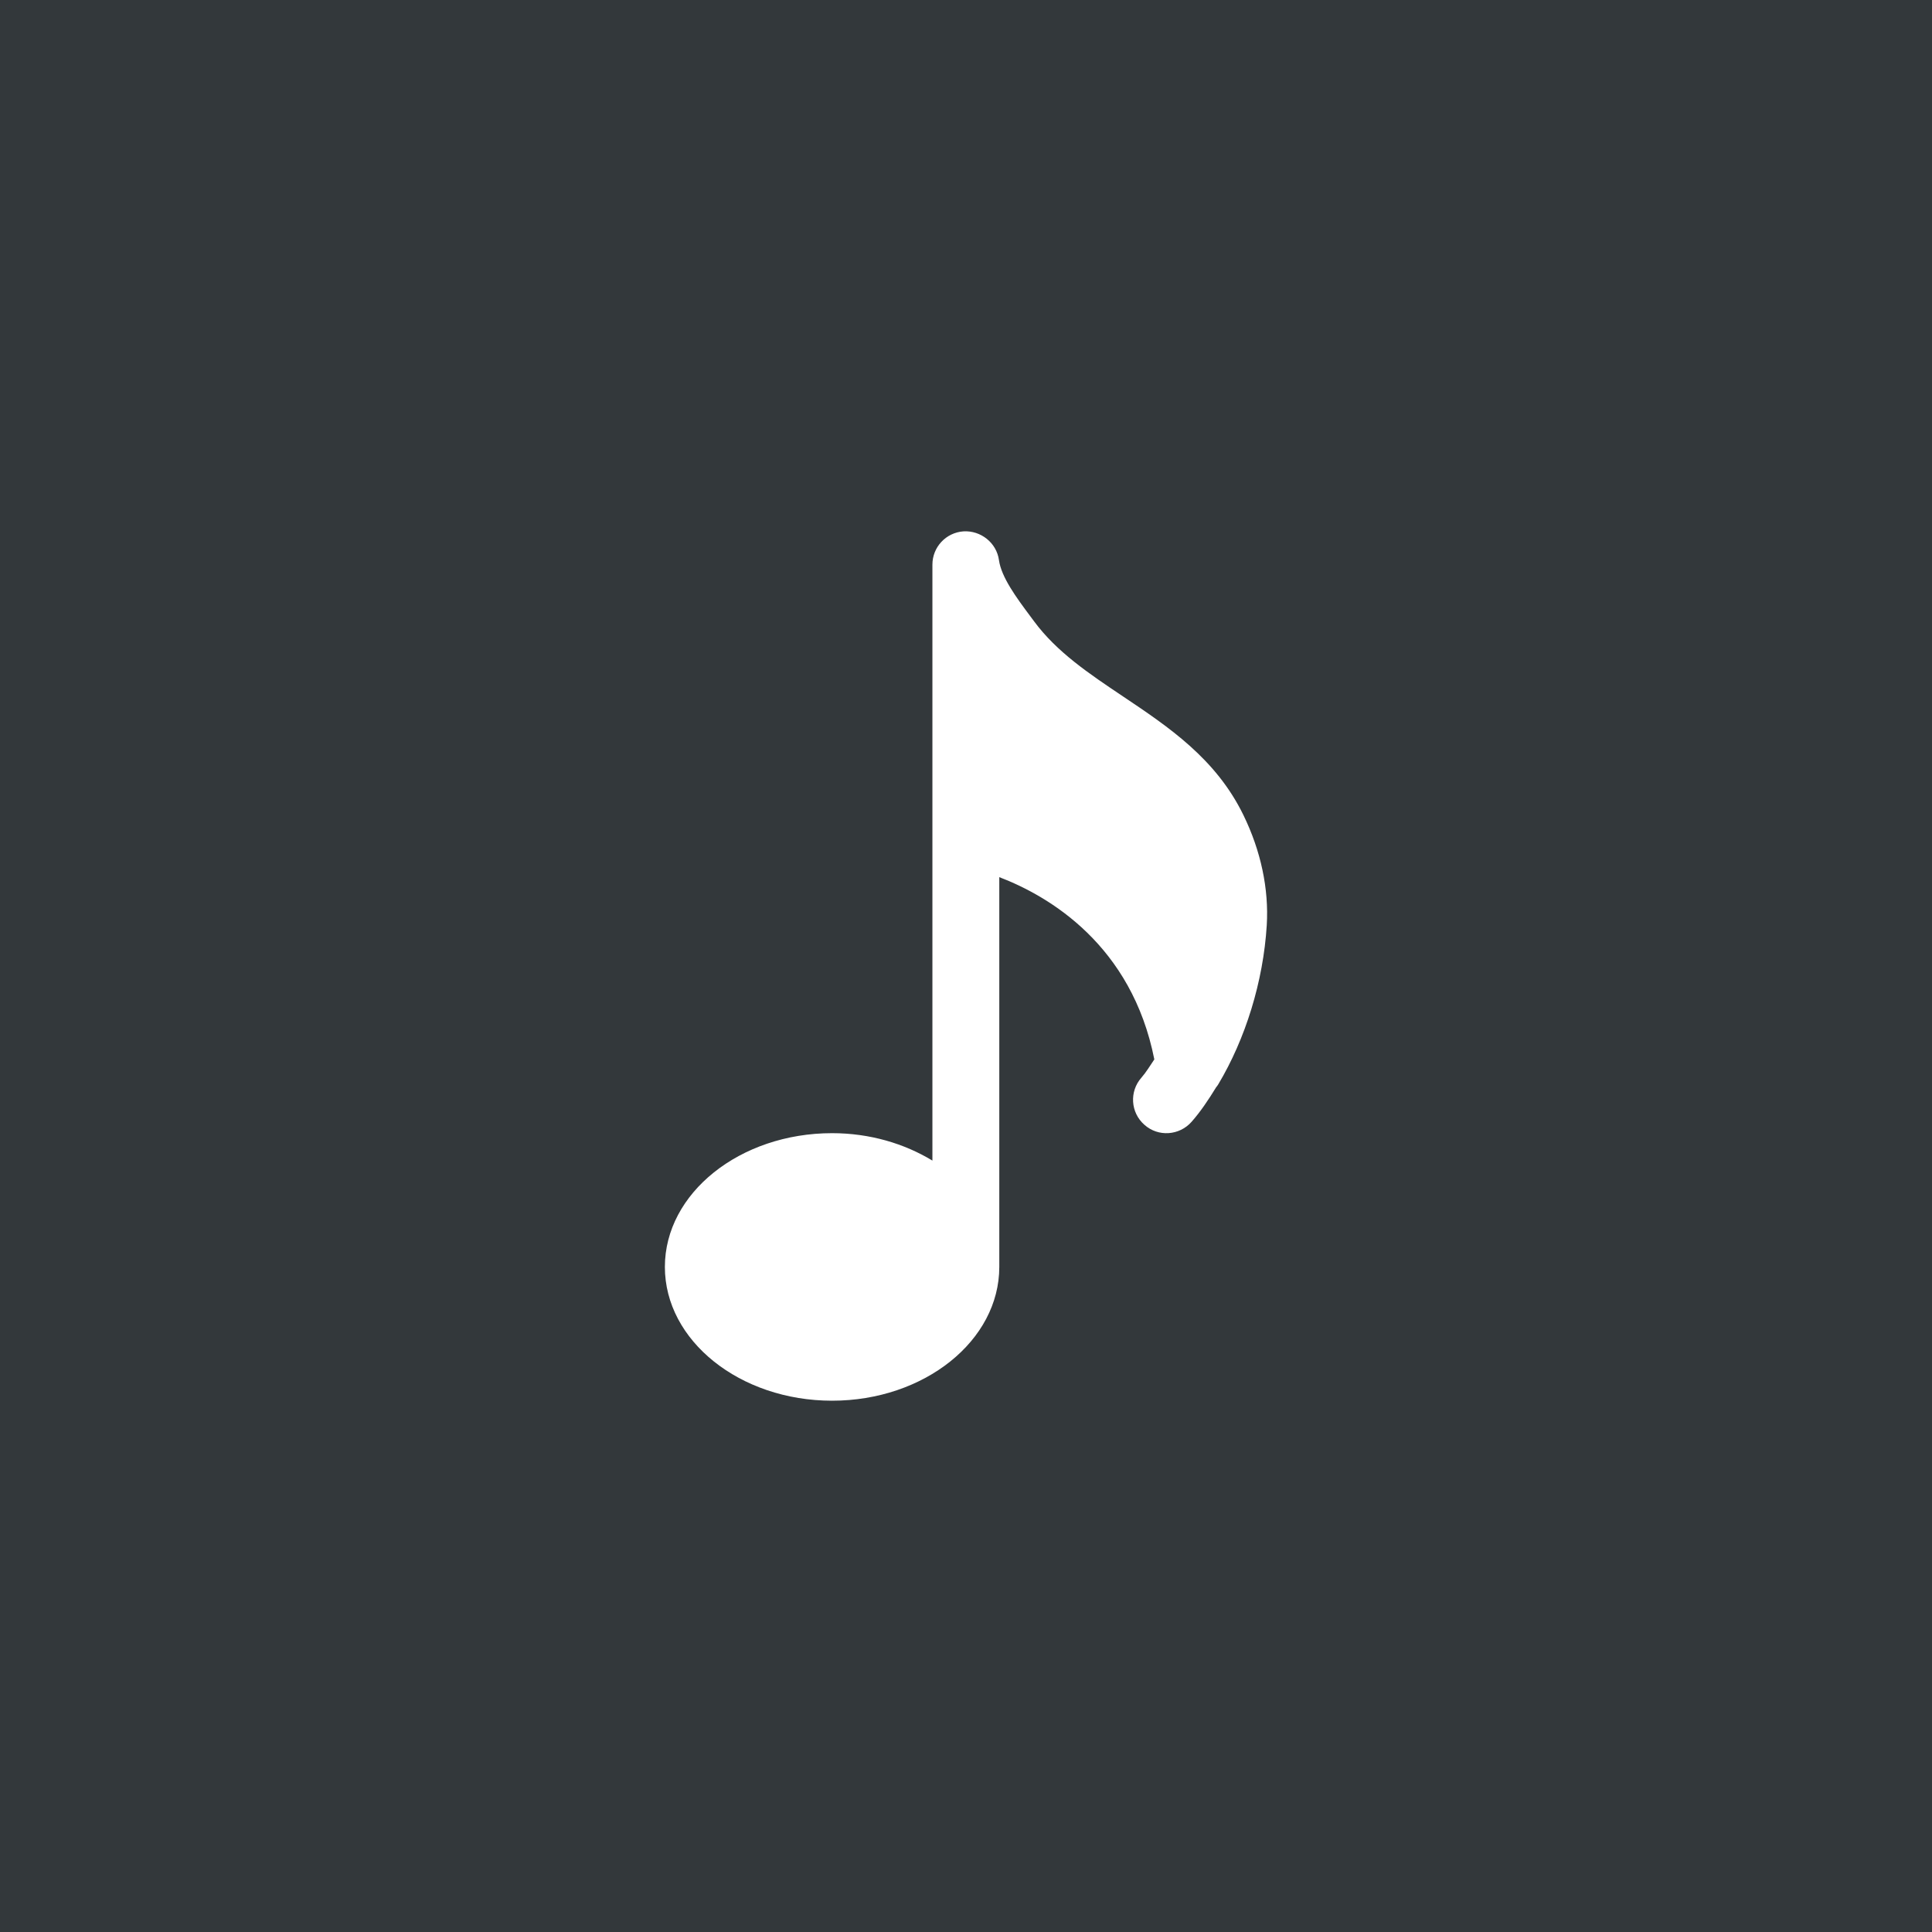 <svg width="415.963" height="415.963" xmlns="http://www.w3.org/2000/svg" xml:space="preserve" version="1.1">
<title>Music-Thumbnail</title>

 <g>
  <title>Music-Thumbnail-SambalpuriStar</title>
  <rect id="svg_1" shape="square" fill="#33383b" height="415.963" width="415.963"/>
  <g id="svg_2" transform="matrix(0.45,0,0,0.45,114.389,114.39)">
   <path id="svg_3" data-original="#000000" fill="#ffffff" d="m328.712,264.539c12.928,-21.632 21.504,-48.992 23.168,-76.064c1.056,-17.376 -2.816,-35.616 -11.2,-52.768c-13.152,-26.944 -35.744,-42.08 -57.568,-56.704c-16.288,-10.912 -31.68,-21.216 -42.56,-35.936l-1.952,-2.624c-6.432,-8.64 -13.696,-18.432 -14.848,-26.656c-1.152,-8.32 -8.704,-14.24 -16.96,-13.76c-8.384,0.576 -14.88,7.52 -14.88,15.936l0,285.12c-13.408,-8.128 -29.92,-13.12 -48,-13.12c-44.096,0 -80,28.704 -80,64s35.904,64 80,64s80,-28.704 80,-64l0,-186.496c24.032,9.184 63.36,32.576 74.176,87.2c-2.016,2.976 -3.936,6.176 -6.176,8.736c-5.856,6.624 -5.216,16.736 1.44,22.56c6.592,5.888 16.704,5.184 22.56,-1.44c4.288,-4.864 8.096,-10.56 11.744,-16.512c0.384,-0.448 0.737,-0.928 1.056,-1.472z" xmlns="http://www.w3.org/2000/svg"/>
   <g id="svg_4" xmlns="http://www.w3.org/2000/svg"/>
   <g id="svg_5" xmlns="http://www.w3.org/2000/svg"/>
   <g id="svg_6" xmlns="http://www.w3.org/2000/svg"/>
   <g id="svg_7" xmlns="http://www.w3.org/2000/svg"/>
   <g id="svg_8" xmlns="http://www.w3.org/2000/svg"/>
   <g id="svg_9" xmlns="http://www.w3.org/2000/svg"/>
   <g id="svg_10" xmlns="http://www.w3.org/2000/svg"/>
   <g id="svg_11" xmlns="http://www.w3.org/2000/svg"/>
   <g id="svg_12" xmlns="http://www.w3.org/2000/svg"/>
   <g id="svg_13" xmlns="http://www.w3.org/2000/svg"/>
   <g id="svg_14" xmlns="http://www.w3.org/2000/svg"/>
   <g id="svg_15" xmlns="http://www.w3.org/2000/svg"/>
   <g id="svg_16" xmlns="http://www.w3.org/2000/svg"/>
   <g id="svg_17" xmlns="http://www.w3.org/2000/svg"/>
   <g id="svg_18" xmlns="http://www.w3.org/2000/svg"/>
  </g>
 </g>
</svg>